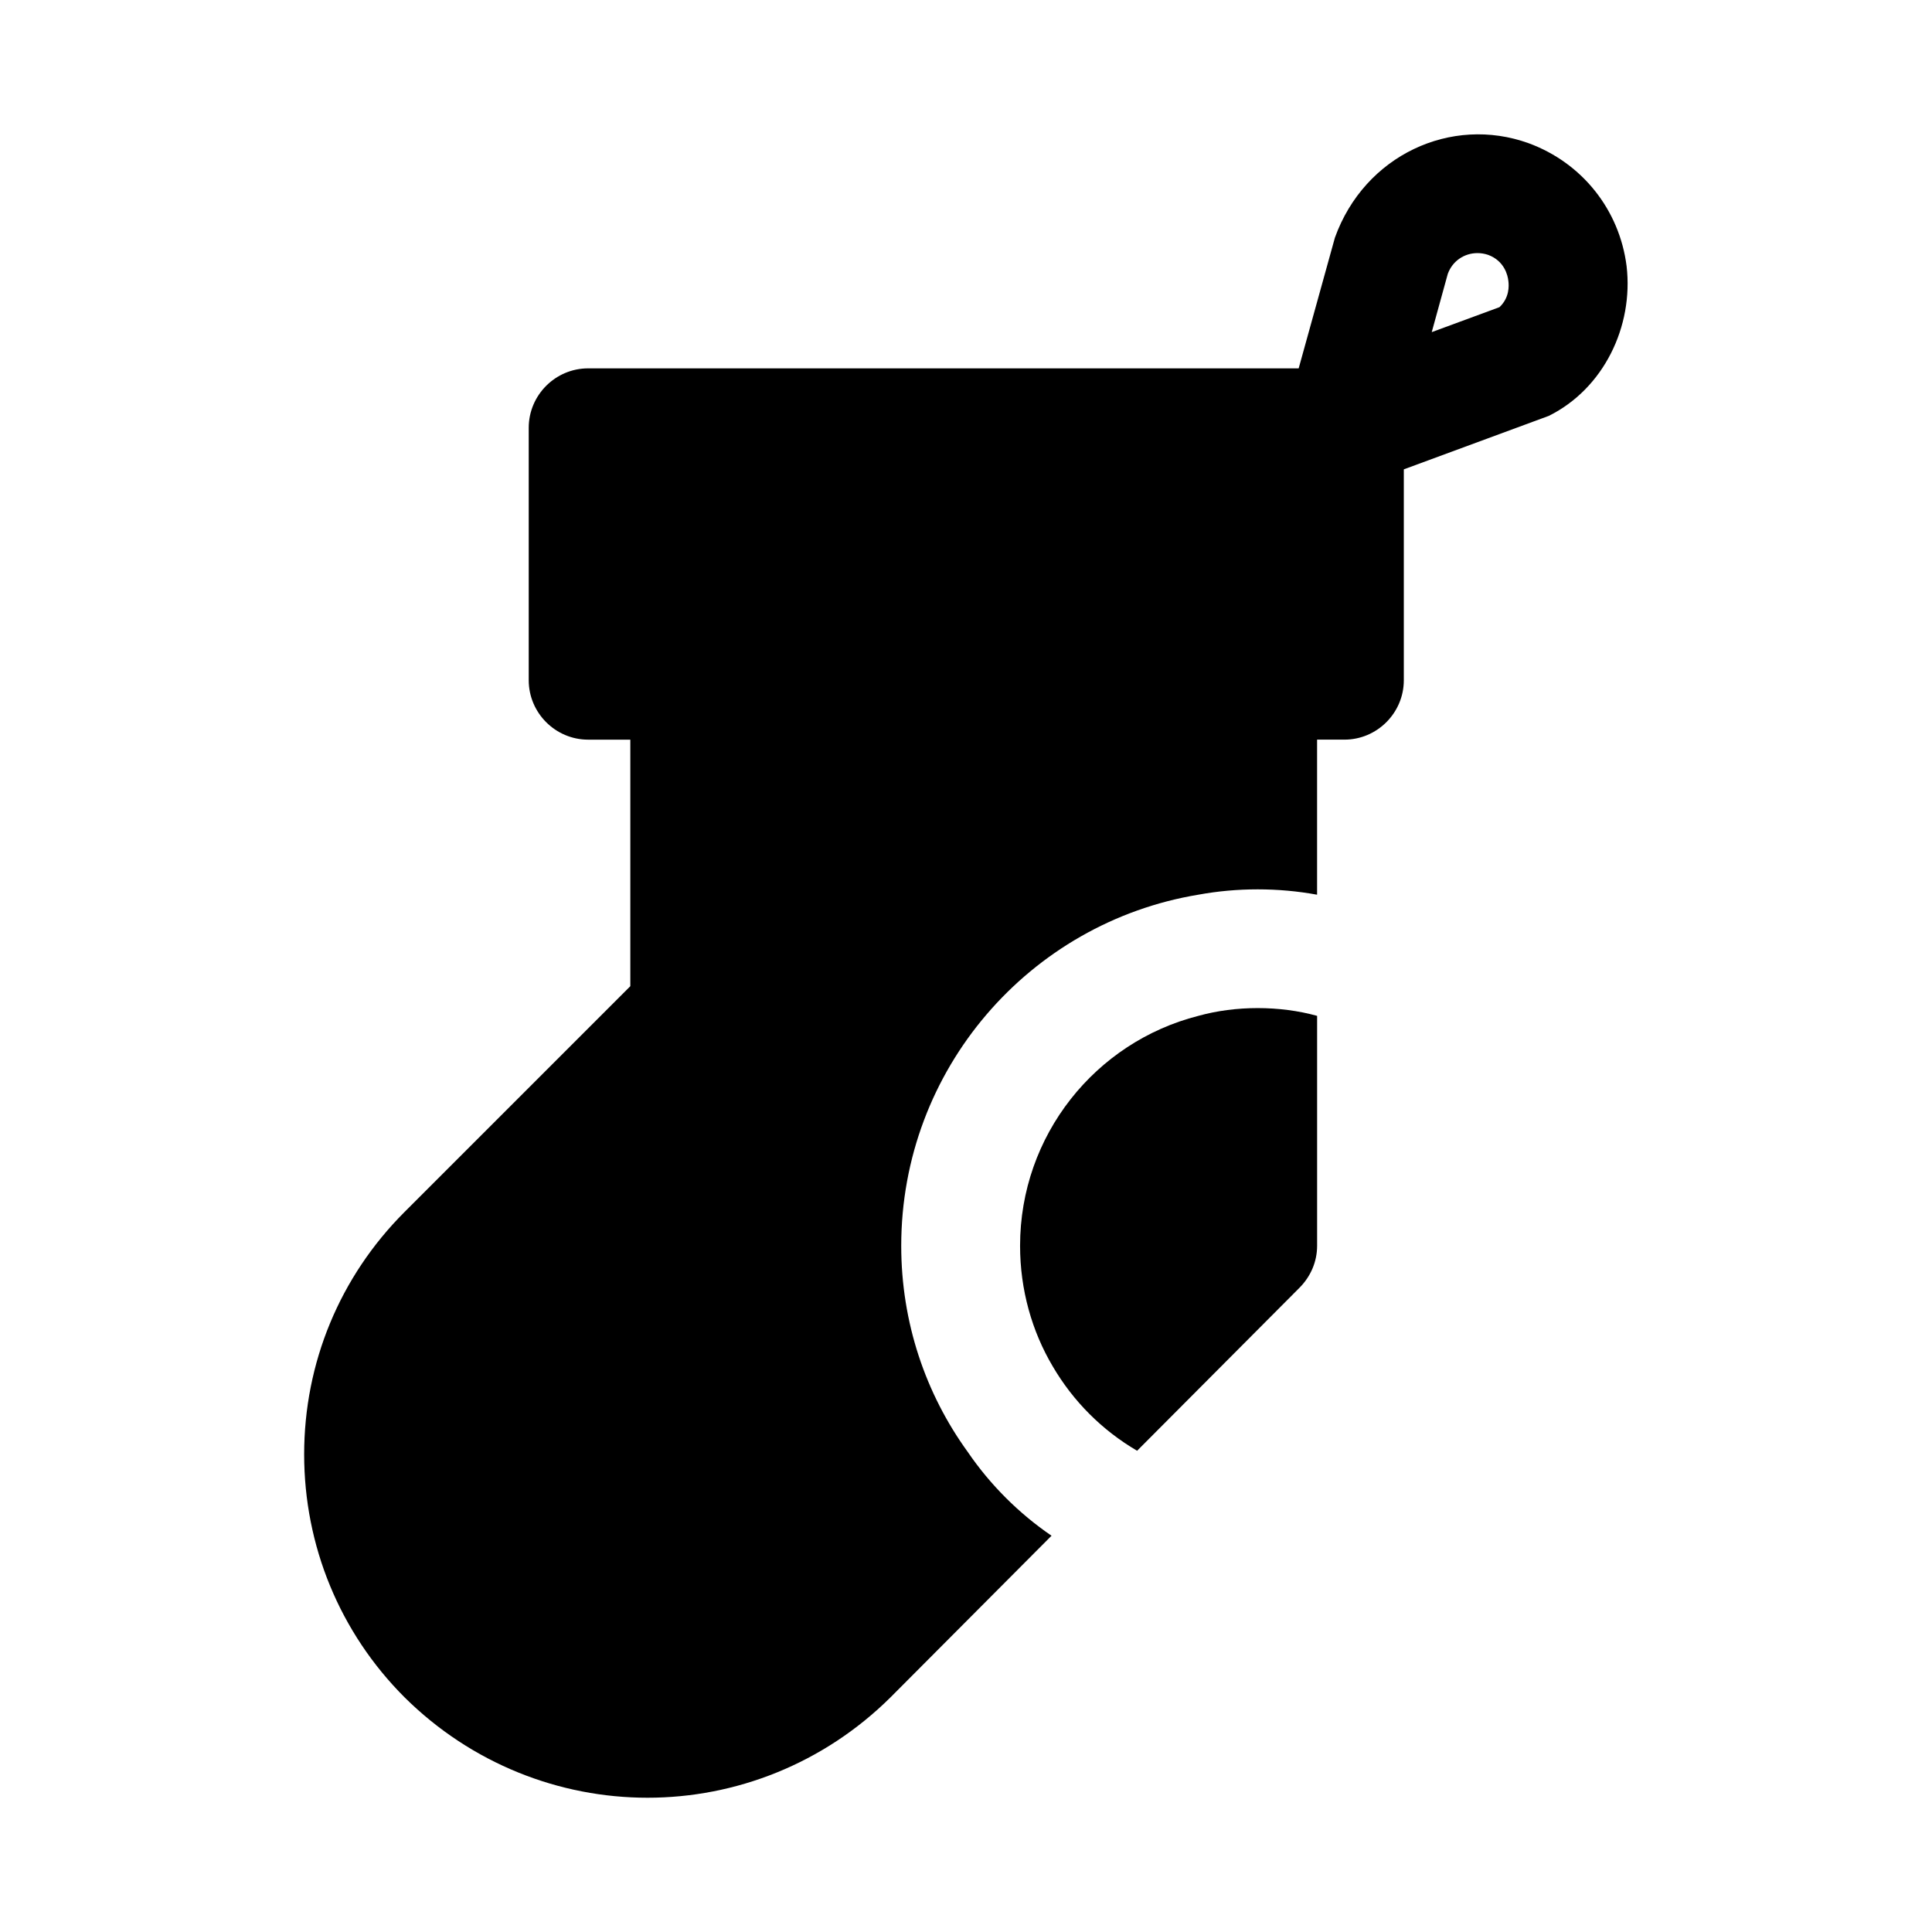 <?xml version="1.0" encoding="UTF-8"?>
<!-- Uploaded to: ICON Repo, www.iconrepo.com, Generator: ICON Repo Mixer Tools -->
<svg fill="#000000" width="800px" height="800px" version="1.1" viewBox="144 144 512 512" xmlns="http://www.w3.org/2000/svg">
 <g>
  <path d="m461.56 413.22c-27.238 6.926-47.23 31.645-47.23 60.93 0 11.652 3.148 22.672 8.66 31.961 5.434 9.273 13.082 16.926 22.355 22.355l42.98-43.141c2.992-2.992 4.723-6.926 4.723-11.18v-60.93c-9.918-2.75-21.57-2.75-31.488 0.004z"/>
  <path d="m549.09 181.95c-20.469-7.398-43.453 3.148-51.324 25.031l-9.605 34.637h-188.3c-8.66 0-15.742 7.086-15.742 15.742v66.914c0 8.66 7.086 15.742 15.742 15.742h11.18v65.336l-59.828 59.828c-17.16 17.16-26.609 39.988-26.609 64.234s9.445 47.23 26.609 64.395c17.789 17.637 41.09 26.609 64.391 26.609s46.602-8.973 64.395-26.609l42.668-42.824c-8.691-5.934-16.262-13.508-22.199-22.199-11.18-15.43-17.633-34.32-17.633-54.633 0-46.762 34.008-85.648 78.719-93.047 10.312-1.891 21.176-1.891 31.488 0v-41.094h7.242c8.66 0 15.742-7.086 15.742-15.742v-55.887l38.414-14.168c14.562-7.227 22.484-23.727 20.625-39.676-1.887-14.957-11.805-27.395-25.977-32.59zm-7.715 43.453-17.949 6.613 4.25-15.43c1.262-3.465 4.41-5.512 7.875-5.512 0.945 0 1.891 0.156 2.832 0.473 4.25 1.574 5.195 5.352 5.352 6.926 0.16 1.262 0.316 4.41-2.359 6.93z"/>
 </g>
</svg>
